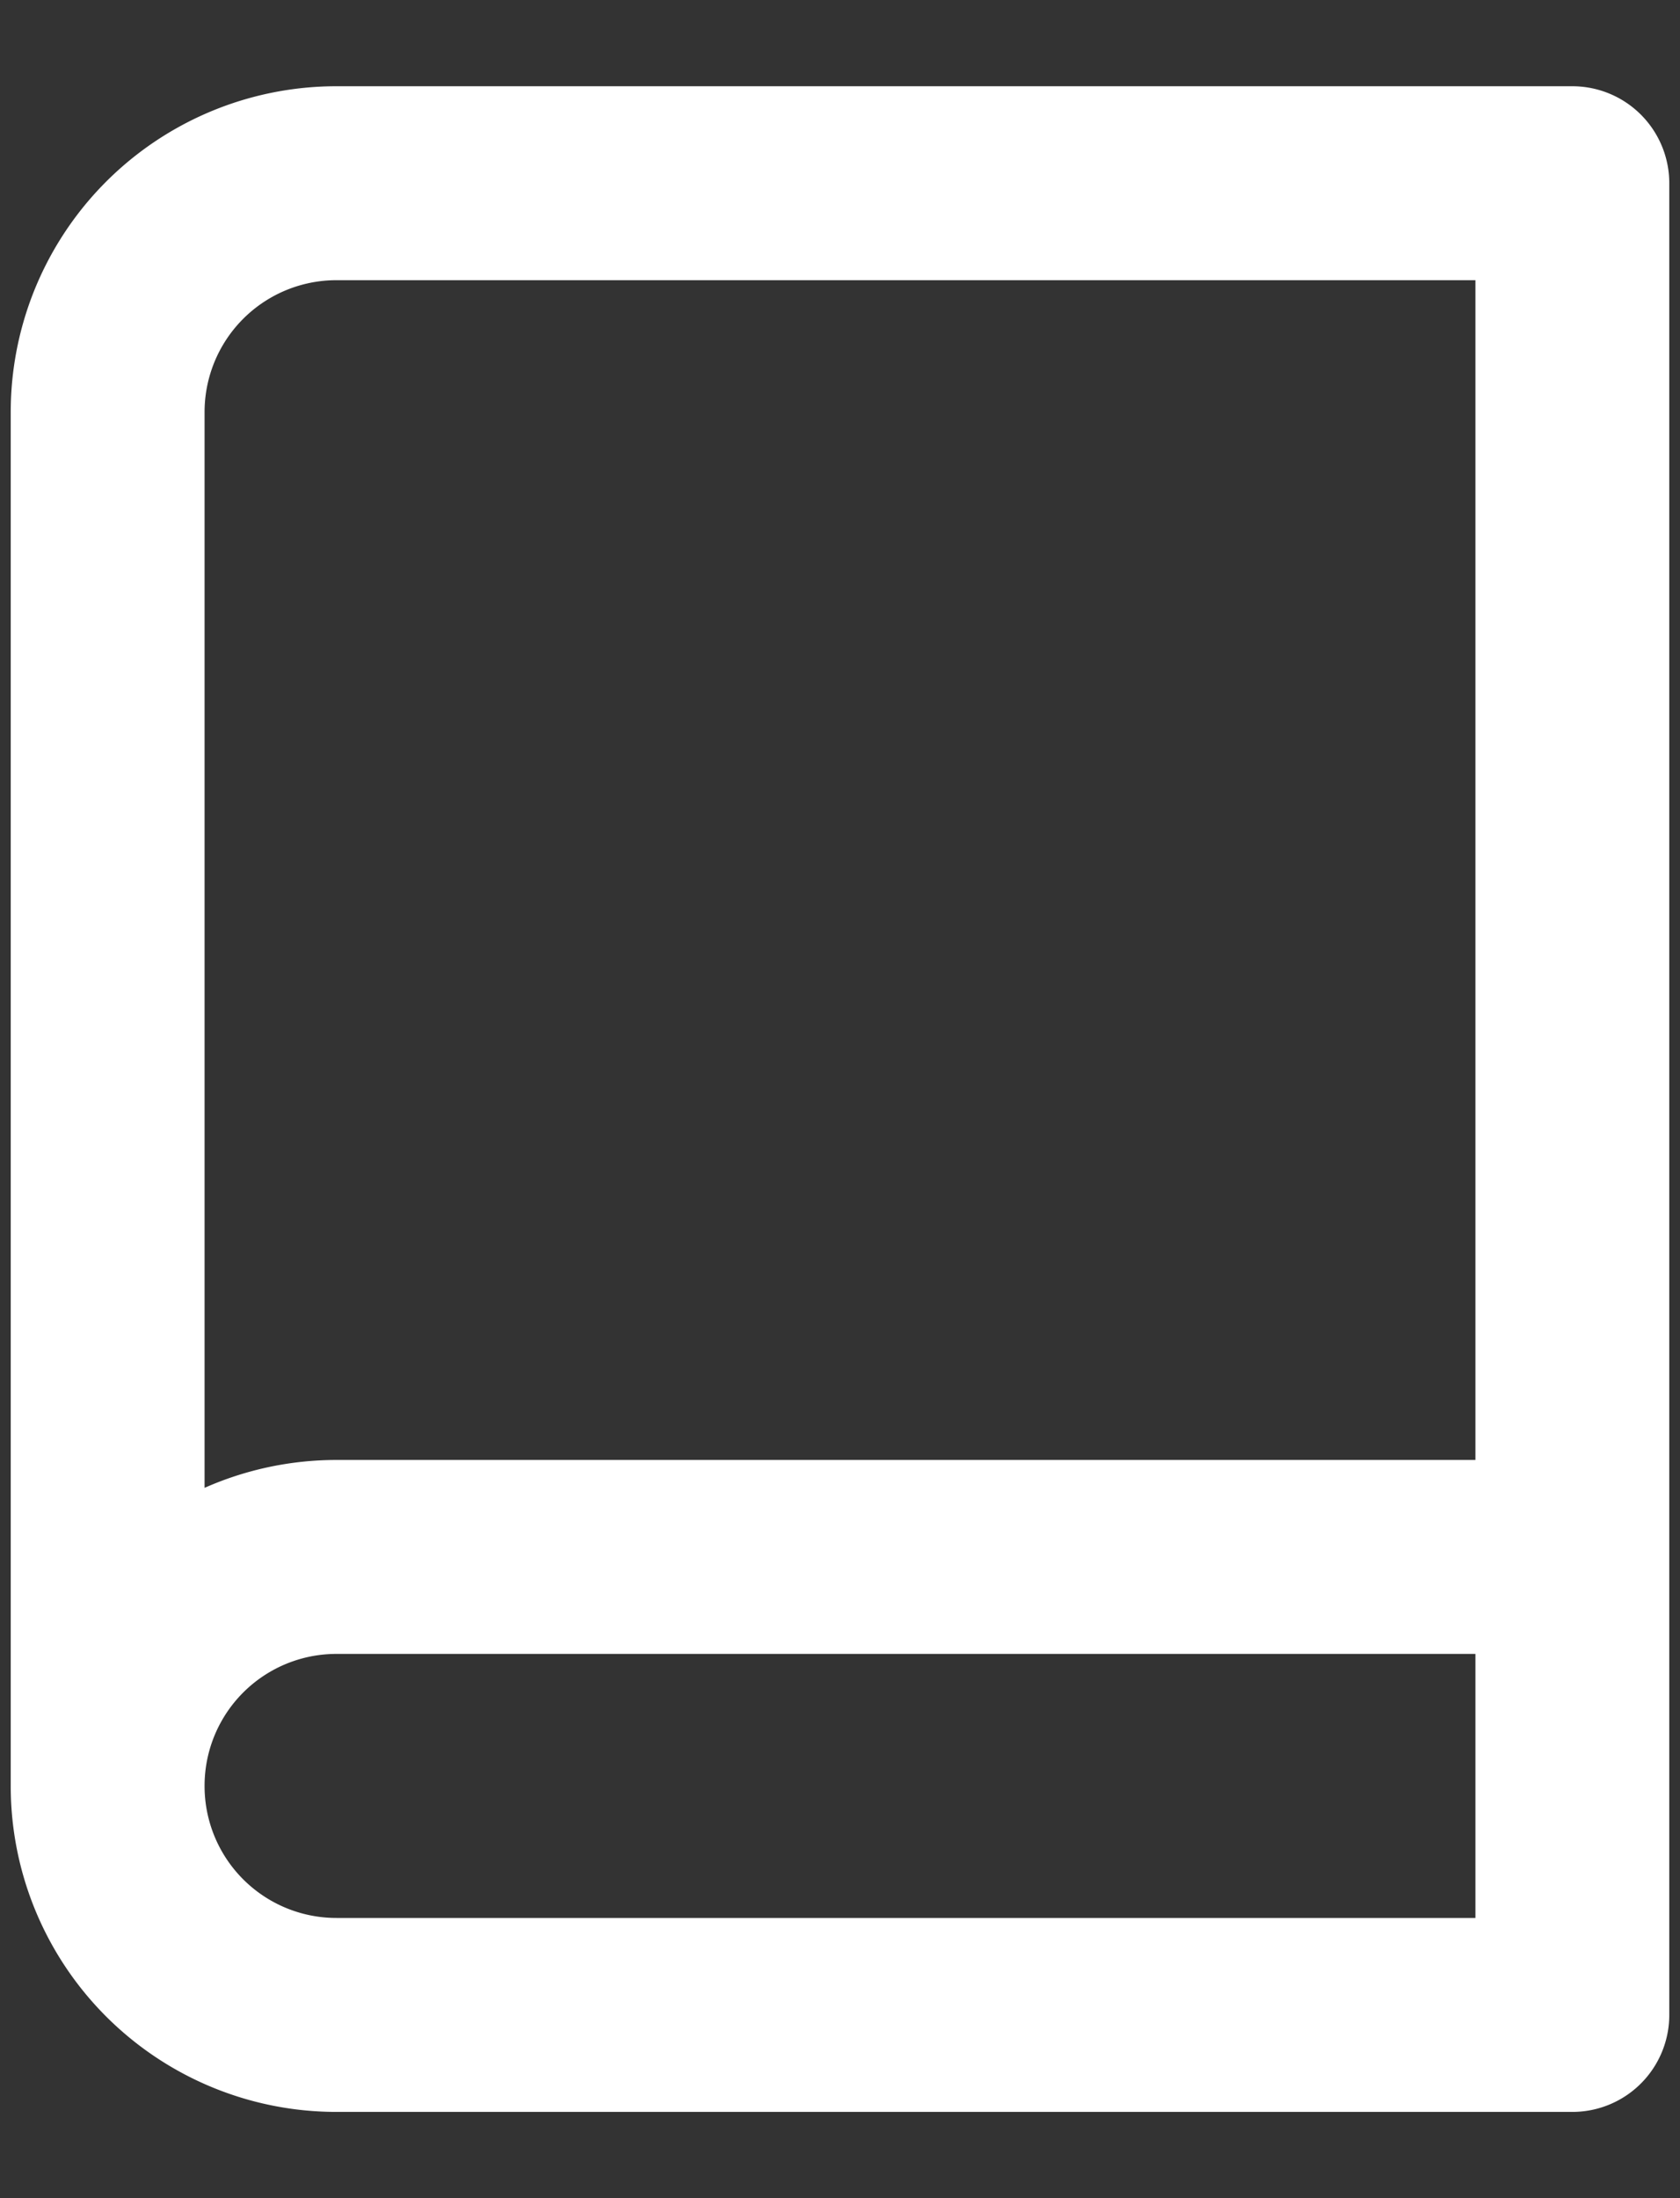 <?xml version="1.0" encoding="UTF-8"?> <svg xmlns="http://www.w3.org/2000/svg" xmlns:v="https://vecta.io/nano" width="13" height="17" fill="none"><rect width="100%" height="100%" fill="#333333" stroke="none"/><path d="M.833 13.812a1.77 1.77 0 0 1 1.771-1.771h9.563M.833 13.812a1.77 1.77 0 0 0 1.771 1.771h9.563V1.417H2.604A1.77 1.77 0 0 0 .833 3.187v10.625z" stroke="#fff" stroke-width="1.5" stroke-linecap="round" stroke-linejoin="round"></path></svg> 
